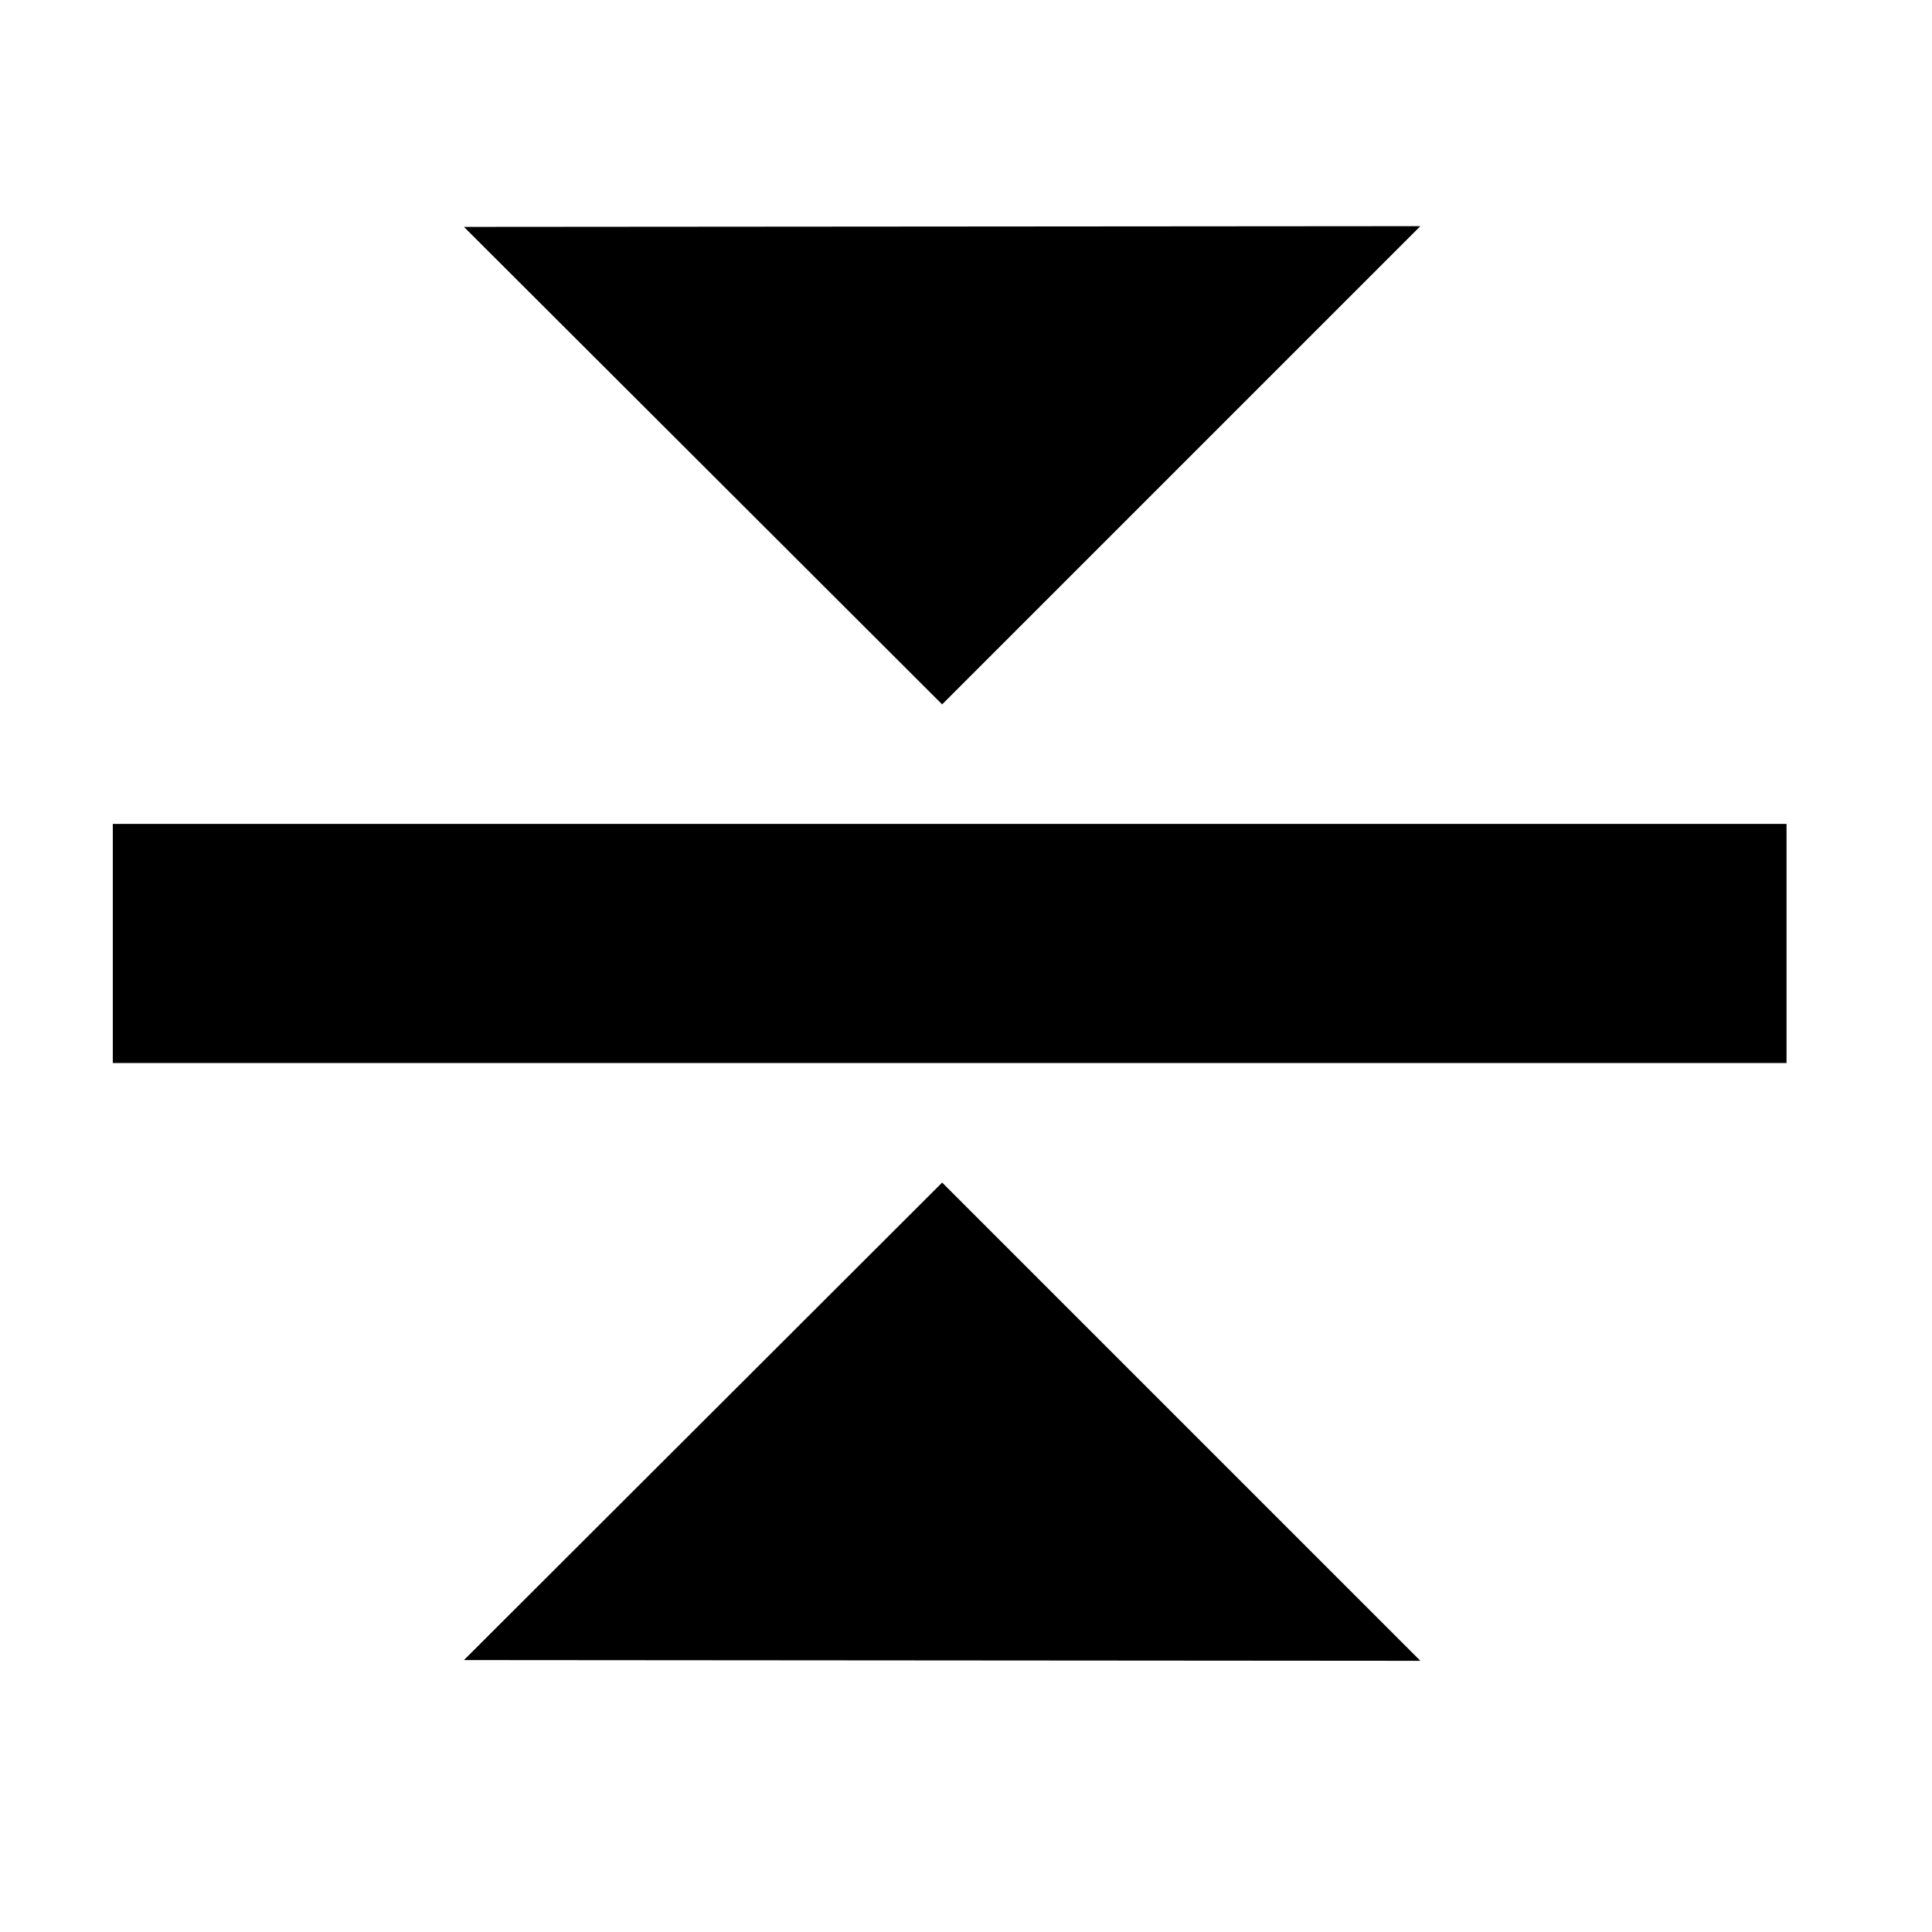 <svg width="16" height="16" version="1.1" viewBox="0 0 4.233 4.233" xmlns="http://www.w3.org/2000/svg"><g transform="translate(0 -292.77)" display="none" stroke-width=".237"><rect x=".281" y="293.43" width="3.704" height="1.191" ry=".202"/><rect x=".265" y="295.15" width="3.704" height="1.191" ry=".202"/></g><g transform="translate(0 -292.77)"><g transform="matrix(.04 0 0 .04 -3.098 290.01)"><rect x="83.629" y="114.13" width="91.678" height="13.097" stroke-width="3.905"/><path d="m155.25 81.388-26.194 26.194-26.194-26.154z" stroke-width="6.548"/><path d="m155.25 159.97-26.194-26.194-26.194 26.154z" stroke-width="6.548"/></g></g></svg>
